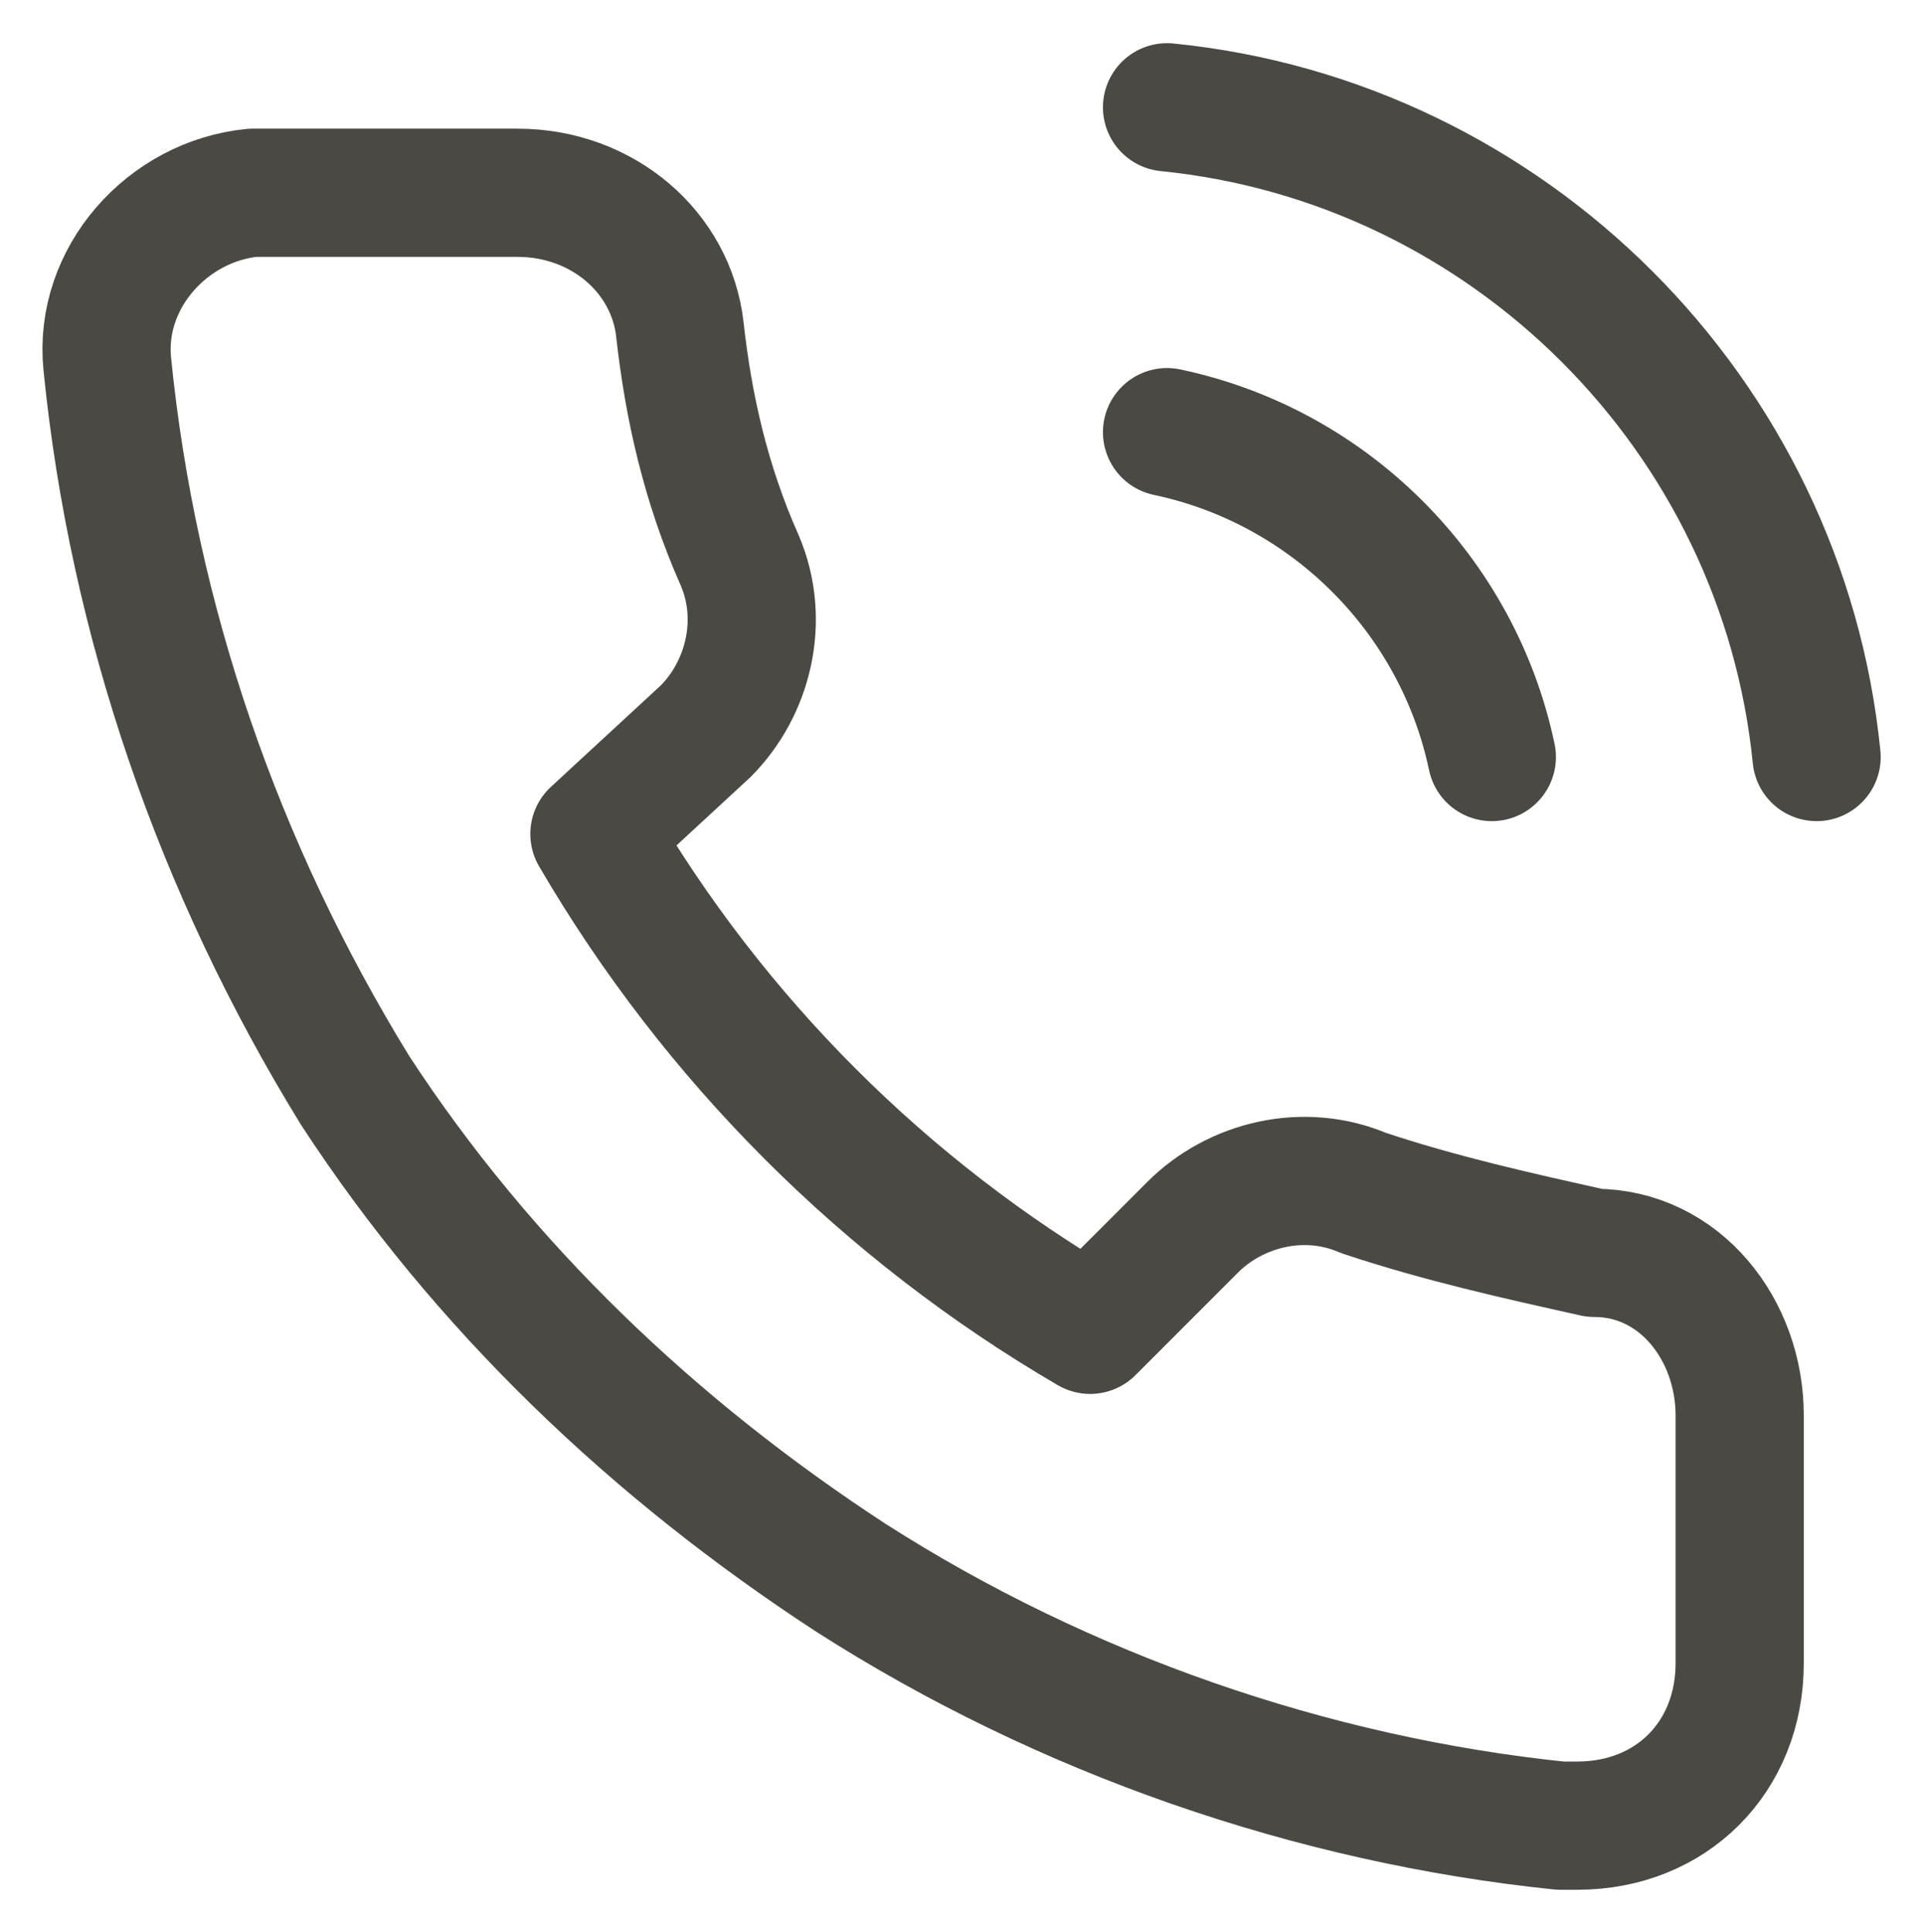 <?xml version="1.0" encoding="utf-8"?>
<!-- Generator: Adobe Illustrator 24.1.2, SVG Export Plug-In . SVG Version: 6.00 Build 0)  -->
<svg version="1.1" id="Laag_1" xmlns="http://www.w3.org/2000/svg" xmlns:xlink="http://www.w3.org/1999/xlink" x="0px" y="0px"
	 viewBox="0 0 22.5 22.6" style="enable-background:new 0 0 22.5 22.6;" xml:space="preserve">
<style type="text/css">
	.st0{fill:none;stroke:#4A4944;stroke-width:1.5;stroke-linecap:round;stroke-linejoin:round;}
</style>
<g id="Group_720">
	<g id="Group_719" transform="translate(1.255 1.255)">
		<path id="Path_384" class="st0" d="M12.4,3.8c1.9,0.4,3.4,1.9,3.8,3.8 M12.4,0c4,0.4,7.2,3.6,7.6,7.6 M19.1,15.3v2.9
			c0,1.1-0.8,1.9-1.9,1.9c0,0,0,0,0,0c-0.1,0-0.1,0-0.2,0c-2.9-0.3-5.8-1.3-8.3-2.9c-2.3-1.5-4.3-3.4-5.8-5.7C1.3,8.9,0.3,6,0,3
			C-0.1,2,0.7,1.1,1.7,1c0,0,0,0,0,0c0.1,0,0.1,0,0.2,0h2.9c1,0,1.8,0.7,1.9,1.6c0.1,0.9,0.3,1.8,0.7,2.7c0.3,0.7,0.1,1.5-0.4,2
			L5.7,8.5c1.4,2.4,3.4,4.4,5.8,5.8l1.2-1.2c0.5-0.5,1.3-0.7,2-0.4c0.9,0.3,1.8,0.5,2.7,0.7C18.4,13.4,19.1,14.3,19.1,15.3z"/>
	</g>
</g>
</svg>
